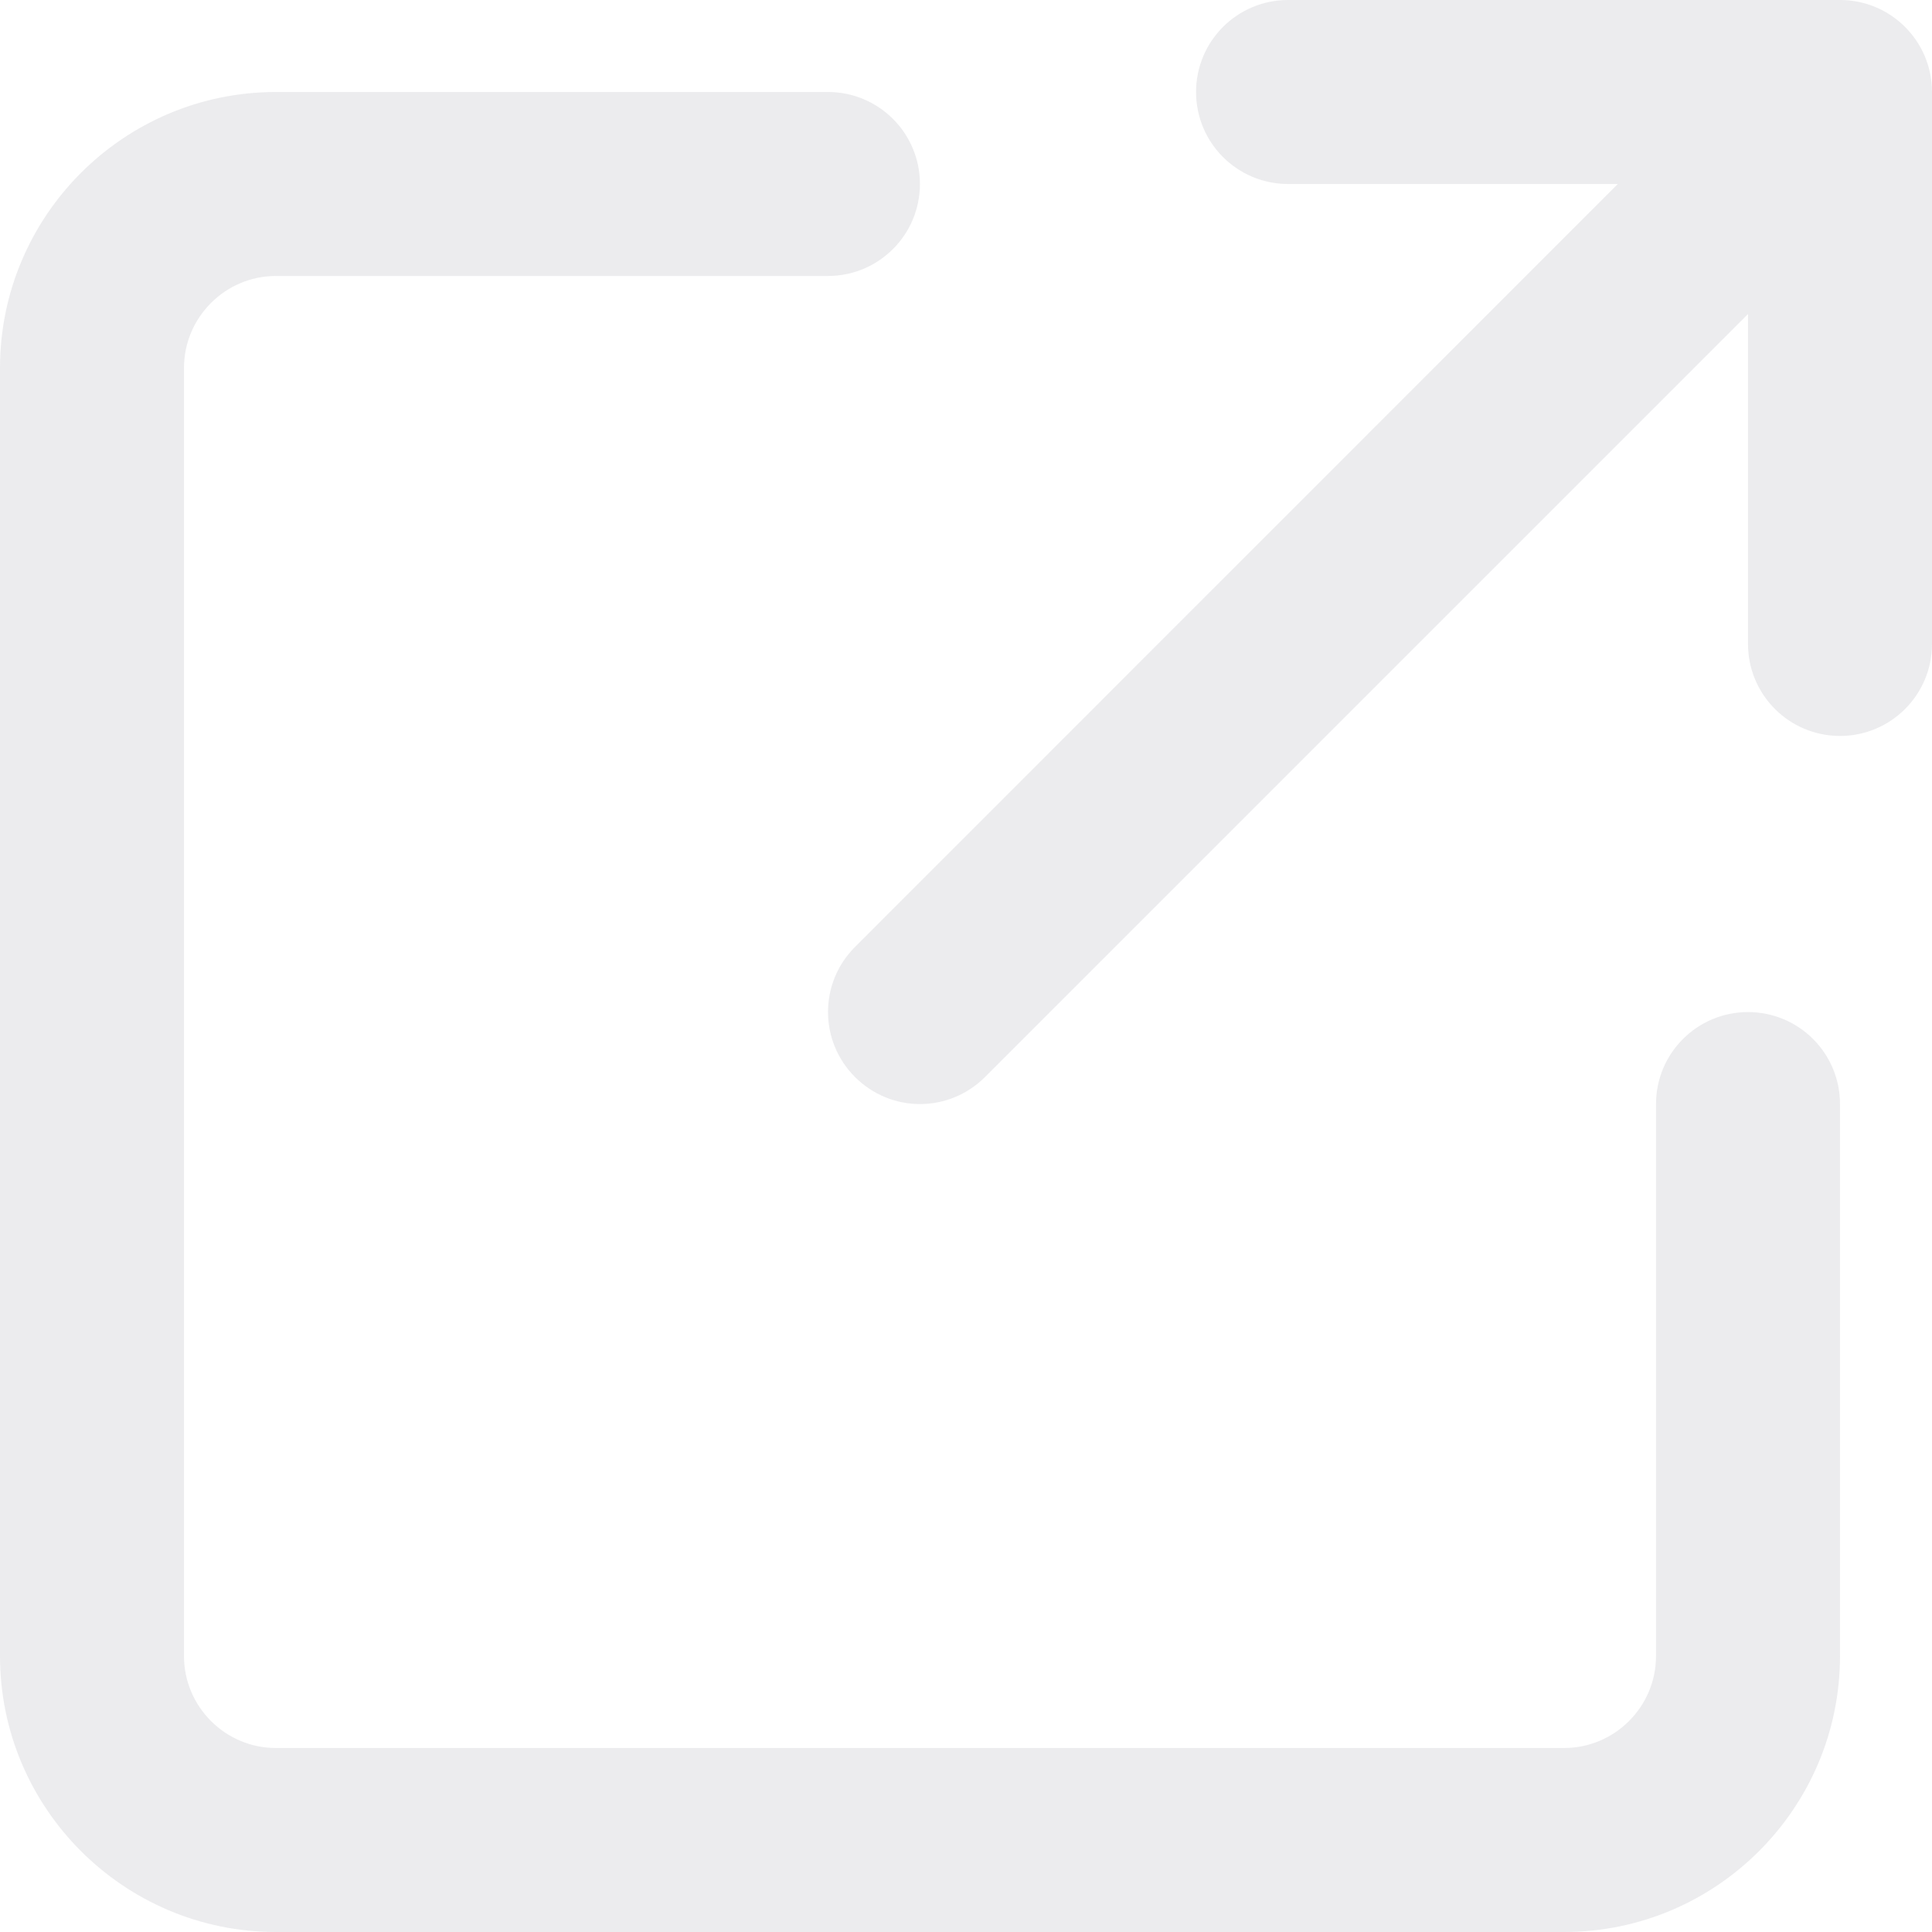 <?xml version="1.0" encoding="UTF-8"?> <svg xmlns="http://www.w3.org/2000/svg" width="13" height="13" viewBox="0 0 13 13" fill="none"><path opacity="0.7" d="M8.667 0C8.325 0 8.048 0.277 8.048 0.619C8.048 0.961 8.325 1.238 8.667 1.238H10.886L5.753 6.372C5.511 6.614 5.511 7.005 5.753 7.247C5.874 7.368 6.032 7.429 6.19 7.429C6.349 7.429 6.507 7.368 6.628 7.247L11.762 2.113V4.333C11.762 4.675 12.039 4.952 12.381 4.952C12.723 4.952 13 4.675 13 4.333V0.619C13 0.277 12.723 0 12.381 0H8.667ZM1.857 0.619C0.833 0.619 0 1.452 0 2.476V11.143C0 12.167 0.833 13 1.857 13H10.524C11.548 13 12.381 12.167 12.381 11.143V7.429C12.381 7.087 12.104 6.81 11.762 6.81C11.42 6.81 11.143 7.087 11.143 7.429V11.143C11.143 11.484 10.865 11.762 10.524 11.762H1.857C1.516 11.762 1.238 11.484 1.238 11.143V2.476C1.238 2.135 1.516 1.857 1.857 1.857H5.571C5.913 1.857 6.19 1.58 6.19 1.238C6.19 0.896 5.913 0.619 5.571 0.619H1.857Z" fill="#E4E4E7"></path></svg> 